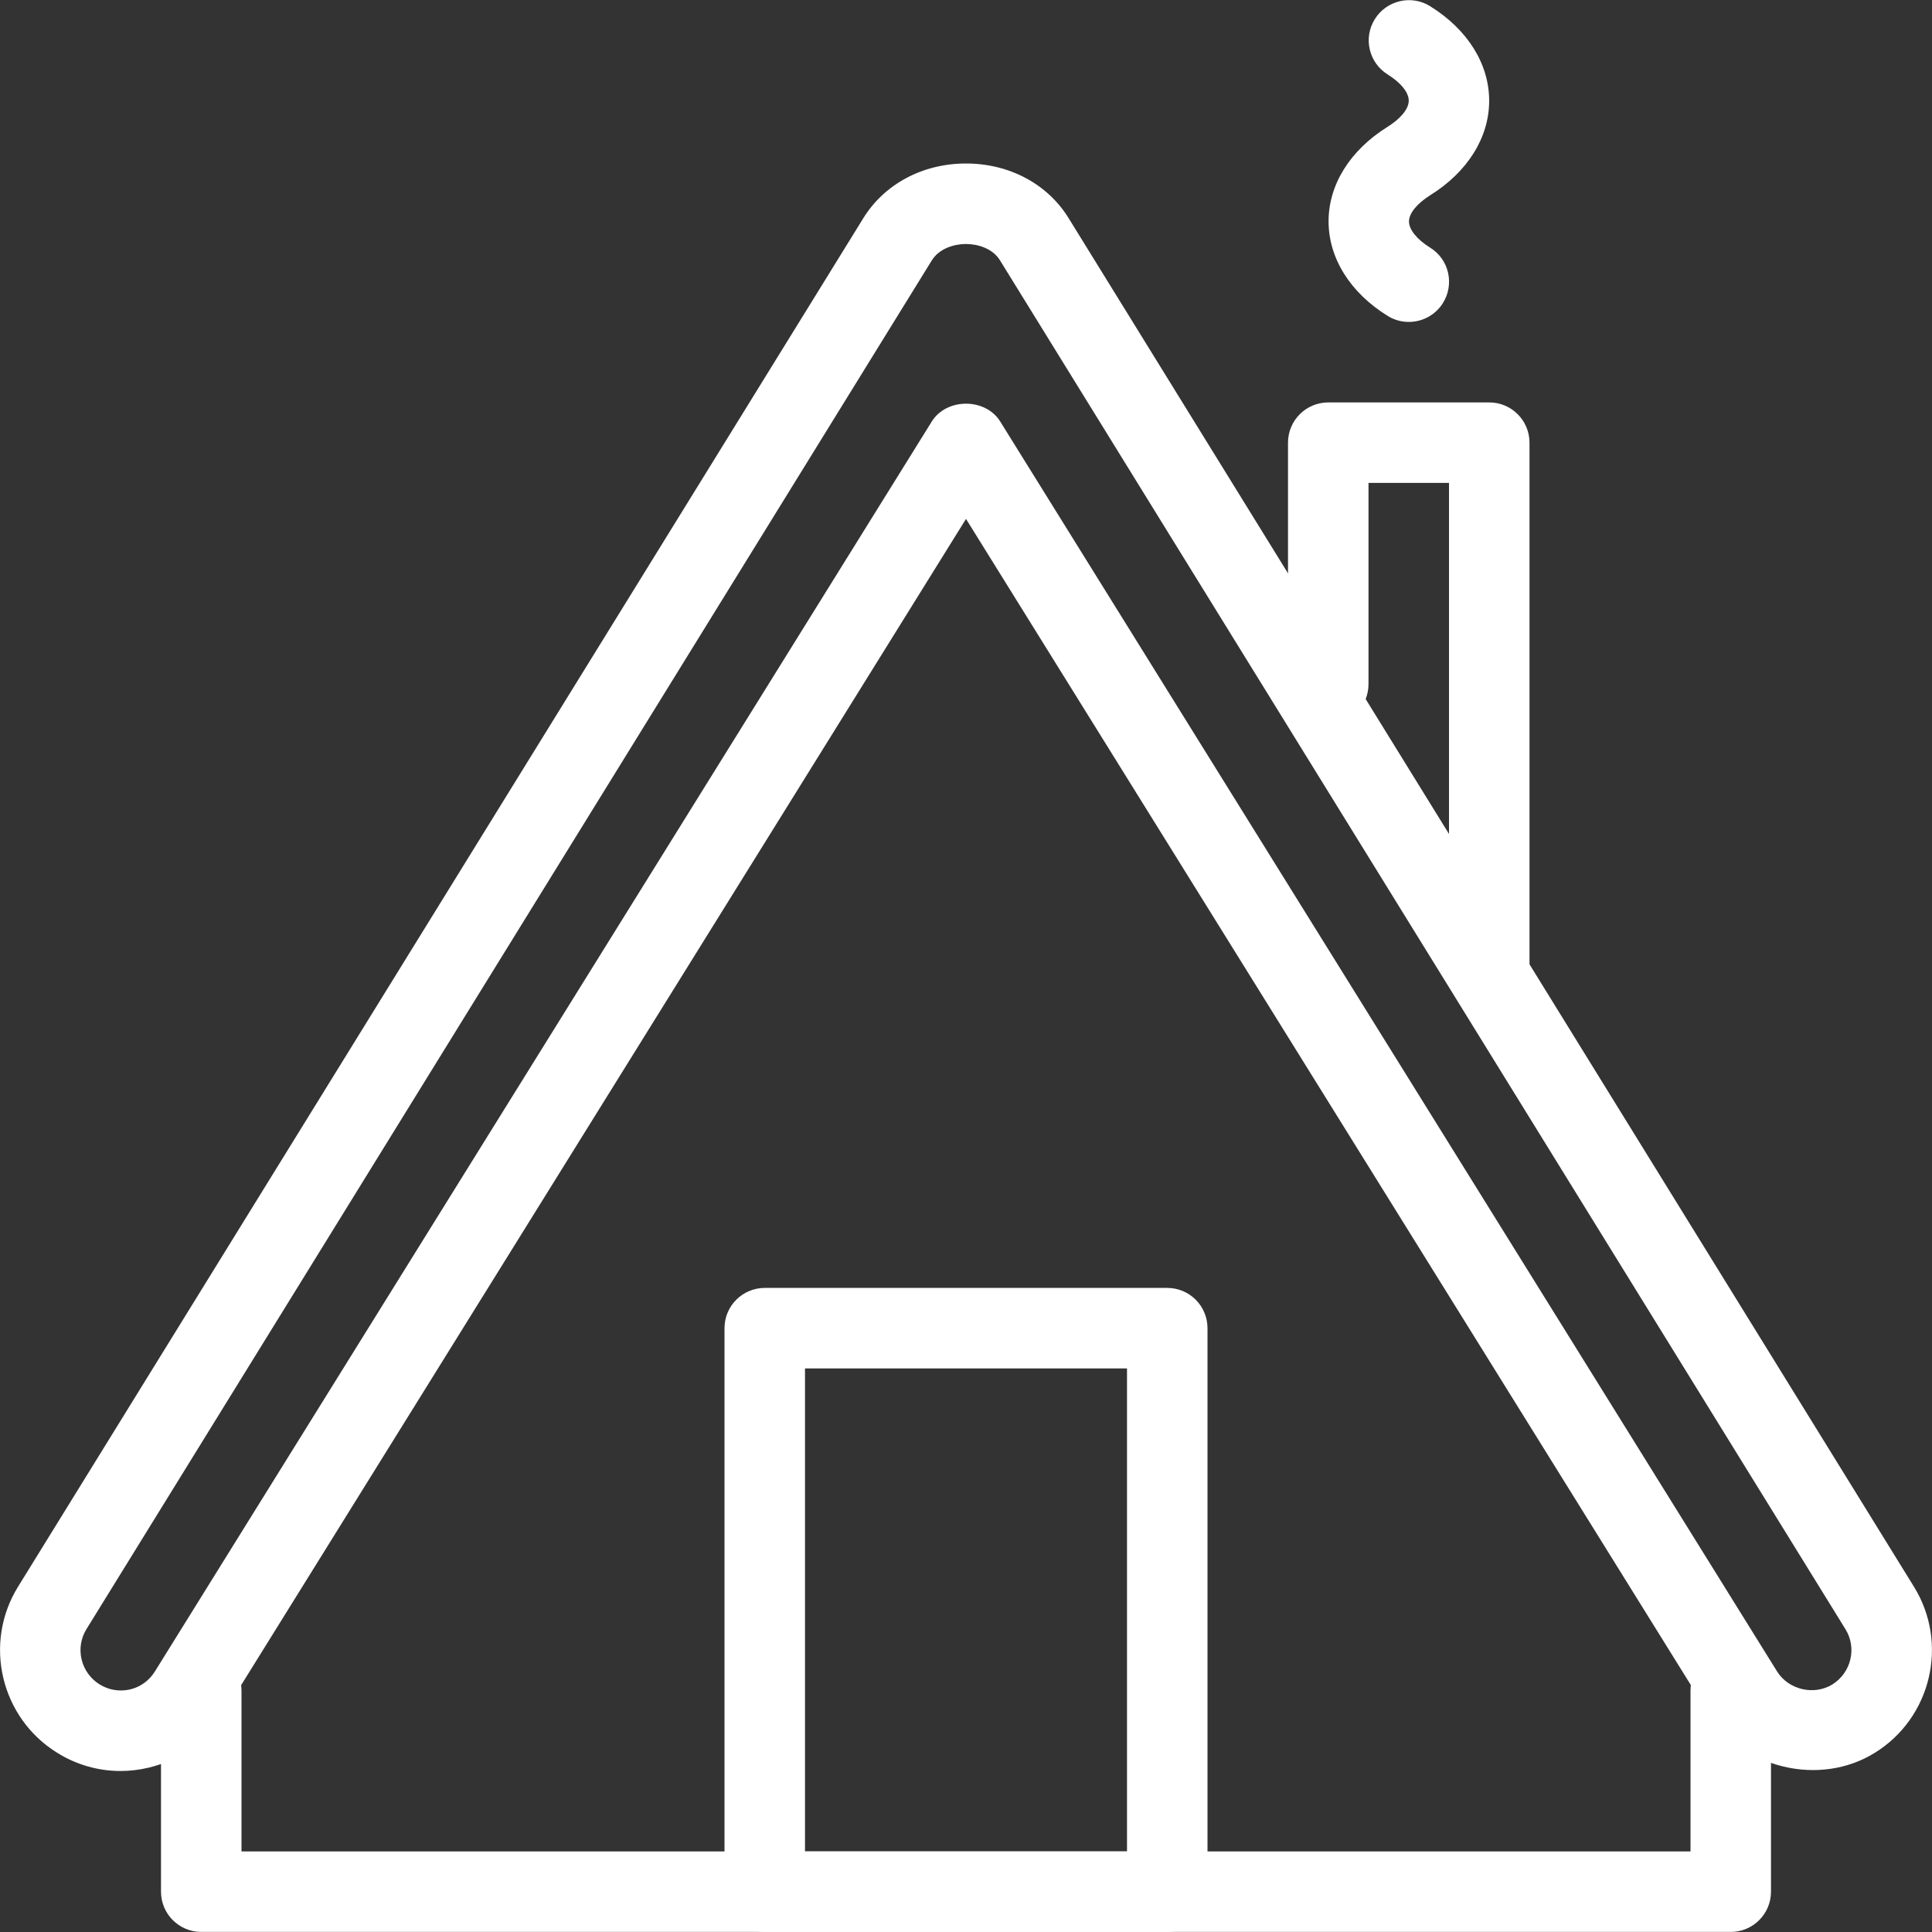 <?xml version="1.0" encoding="UTF-8" standalone="no"?><!-- Generator: Adobe Illustrator 19.2.1, SVG Export Plug-In . SVG Version: 6.00 Build 0)  --><svg xmlns="http://www.w3.org/2000/svg" fill="#ffffff" style="enable-background:new 0 0 24 24" version="1.1" viewBox="0 0 24 24" x="0px" xml:space="preserve" y="0px">
<rect x="0" y="0" width="24" height="24" fill="#333333" stroke="none"/>
<g id="Wooden_House">
	<g>
		<g id="change1_4">
			<path d="m1.498 22c-0.275 0-0.547-0.076-0.787-0.226-0.702-0.434-0.922-1.359-0.487-2.063l10.5-17c0.263-0.426 0.739-0.68 1.276-0.68s1.014 0.254 1.276 0.681l10.5 16.999c0.435 0.704 0.215 1.63-0.488 2.064-0.683 0.424-1.645 0.193-2.064-0.489l-9.224-14.84-9.225 14.842c-0.21 0.34-0.54 0.579-0.931 0.671-0.115 0.027-0.231 0.041-0.346 0.041zm10.502-18.969c-0.145 0-0.332 0.054-0.425 0.204l-10.5 17.001c-0.146 0.234-0.072 0.543 0.162 0.688 0.113 0.071 0.248 0.092 0.378 0.063 0.13-0.031 0.239-0.11 0.31-0.225l9.65-15.526c0.184-0.295 0.666-0.295 0.85 0l9.649 15.525c0.141 0.229 0.458 0.305 0.688 0.164 0.234-0.146 0.308-0.454 0.162-0.688l-10.5-17c-0.092-0.152-0.279-0.206-0.424-0.206z" fill="inherit"/>
		</g>
		<g id="change1_1">
			<path d="m21.5 23.999h-19c-0.276 0-0.5-0.224-0.5-0.5v-2.5c0-0.276 0.224-0.5 0.5-0.5s0.5 0.224 0.5 0.5v2h18v-2c0-0.276 0.224-0.5 0.5-0.5s0.5 0.224 0.5 0.5v2.5c0 0.276-0.224 0.5-0.5 0.5z" fill="inherit"/>
		</g>
		<g id="change1_3">
			<path d="m14.5 23.999h-5c-0.276 0-0.5-0.224-0.5-0.5v-7c0-0.276 0.224-0.5 0.5-0.5h5c0.276 0 0.5 0.224 0.5 0.5v7c0 0.276-0.224 0.5-0.5 0.5zm-4.5-1h4v-6h-4v6z" fill="inherit"/>
		</g>
		<g id="change1_5">
			<path d="m18.5 12.499c-0.276 0-0.5-0.224-0.5-0.5v-6h-1v2.5c0 0.276-0.224 0.5-0.5 0.5s-0.5-0.224-0.5-0.5v-3c0-0.276 0.224-0.5 0.5-0.5h2c0.276 0 0.5 0.224 0.5 0.5v6.5c0 0.276-0.224 0.5-0.5 0.5z" fill="inherit"/>
		</g>
		<g id="change1_2">
			<path d="m17.501 3.999c-0.091 0-0.183-0.024-0.265-0.076-0.466-0.29-0.732-0.718-0.732-1.174 0-0.455 0.267-0.883 0.732-1.173 0.165-0.103 0.264-0.224 0.264-0.326 0-0.101-0.098-0.223-0.262-0.325-0.234-0.146-0.306-0.454-0.159-0.688 0.147-0.235 0.457-0.305 0.688-0.159 0.466 0.29 0.732 0.718 0.732 1.174 0 0.455-0.267 0.883-0.732 1.173-0.165 0.104-0.264 0.225-0.264 0.326s0.098 0.223 0.262 0.325c0.235 0.145 0.306 0.453 0.16 0.688-0.095 0.152-0.258 0.235-0.424 0.235z" fill="inherit"/>
		</g>
	</g>
</g>
</svg>